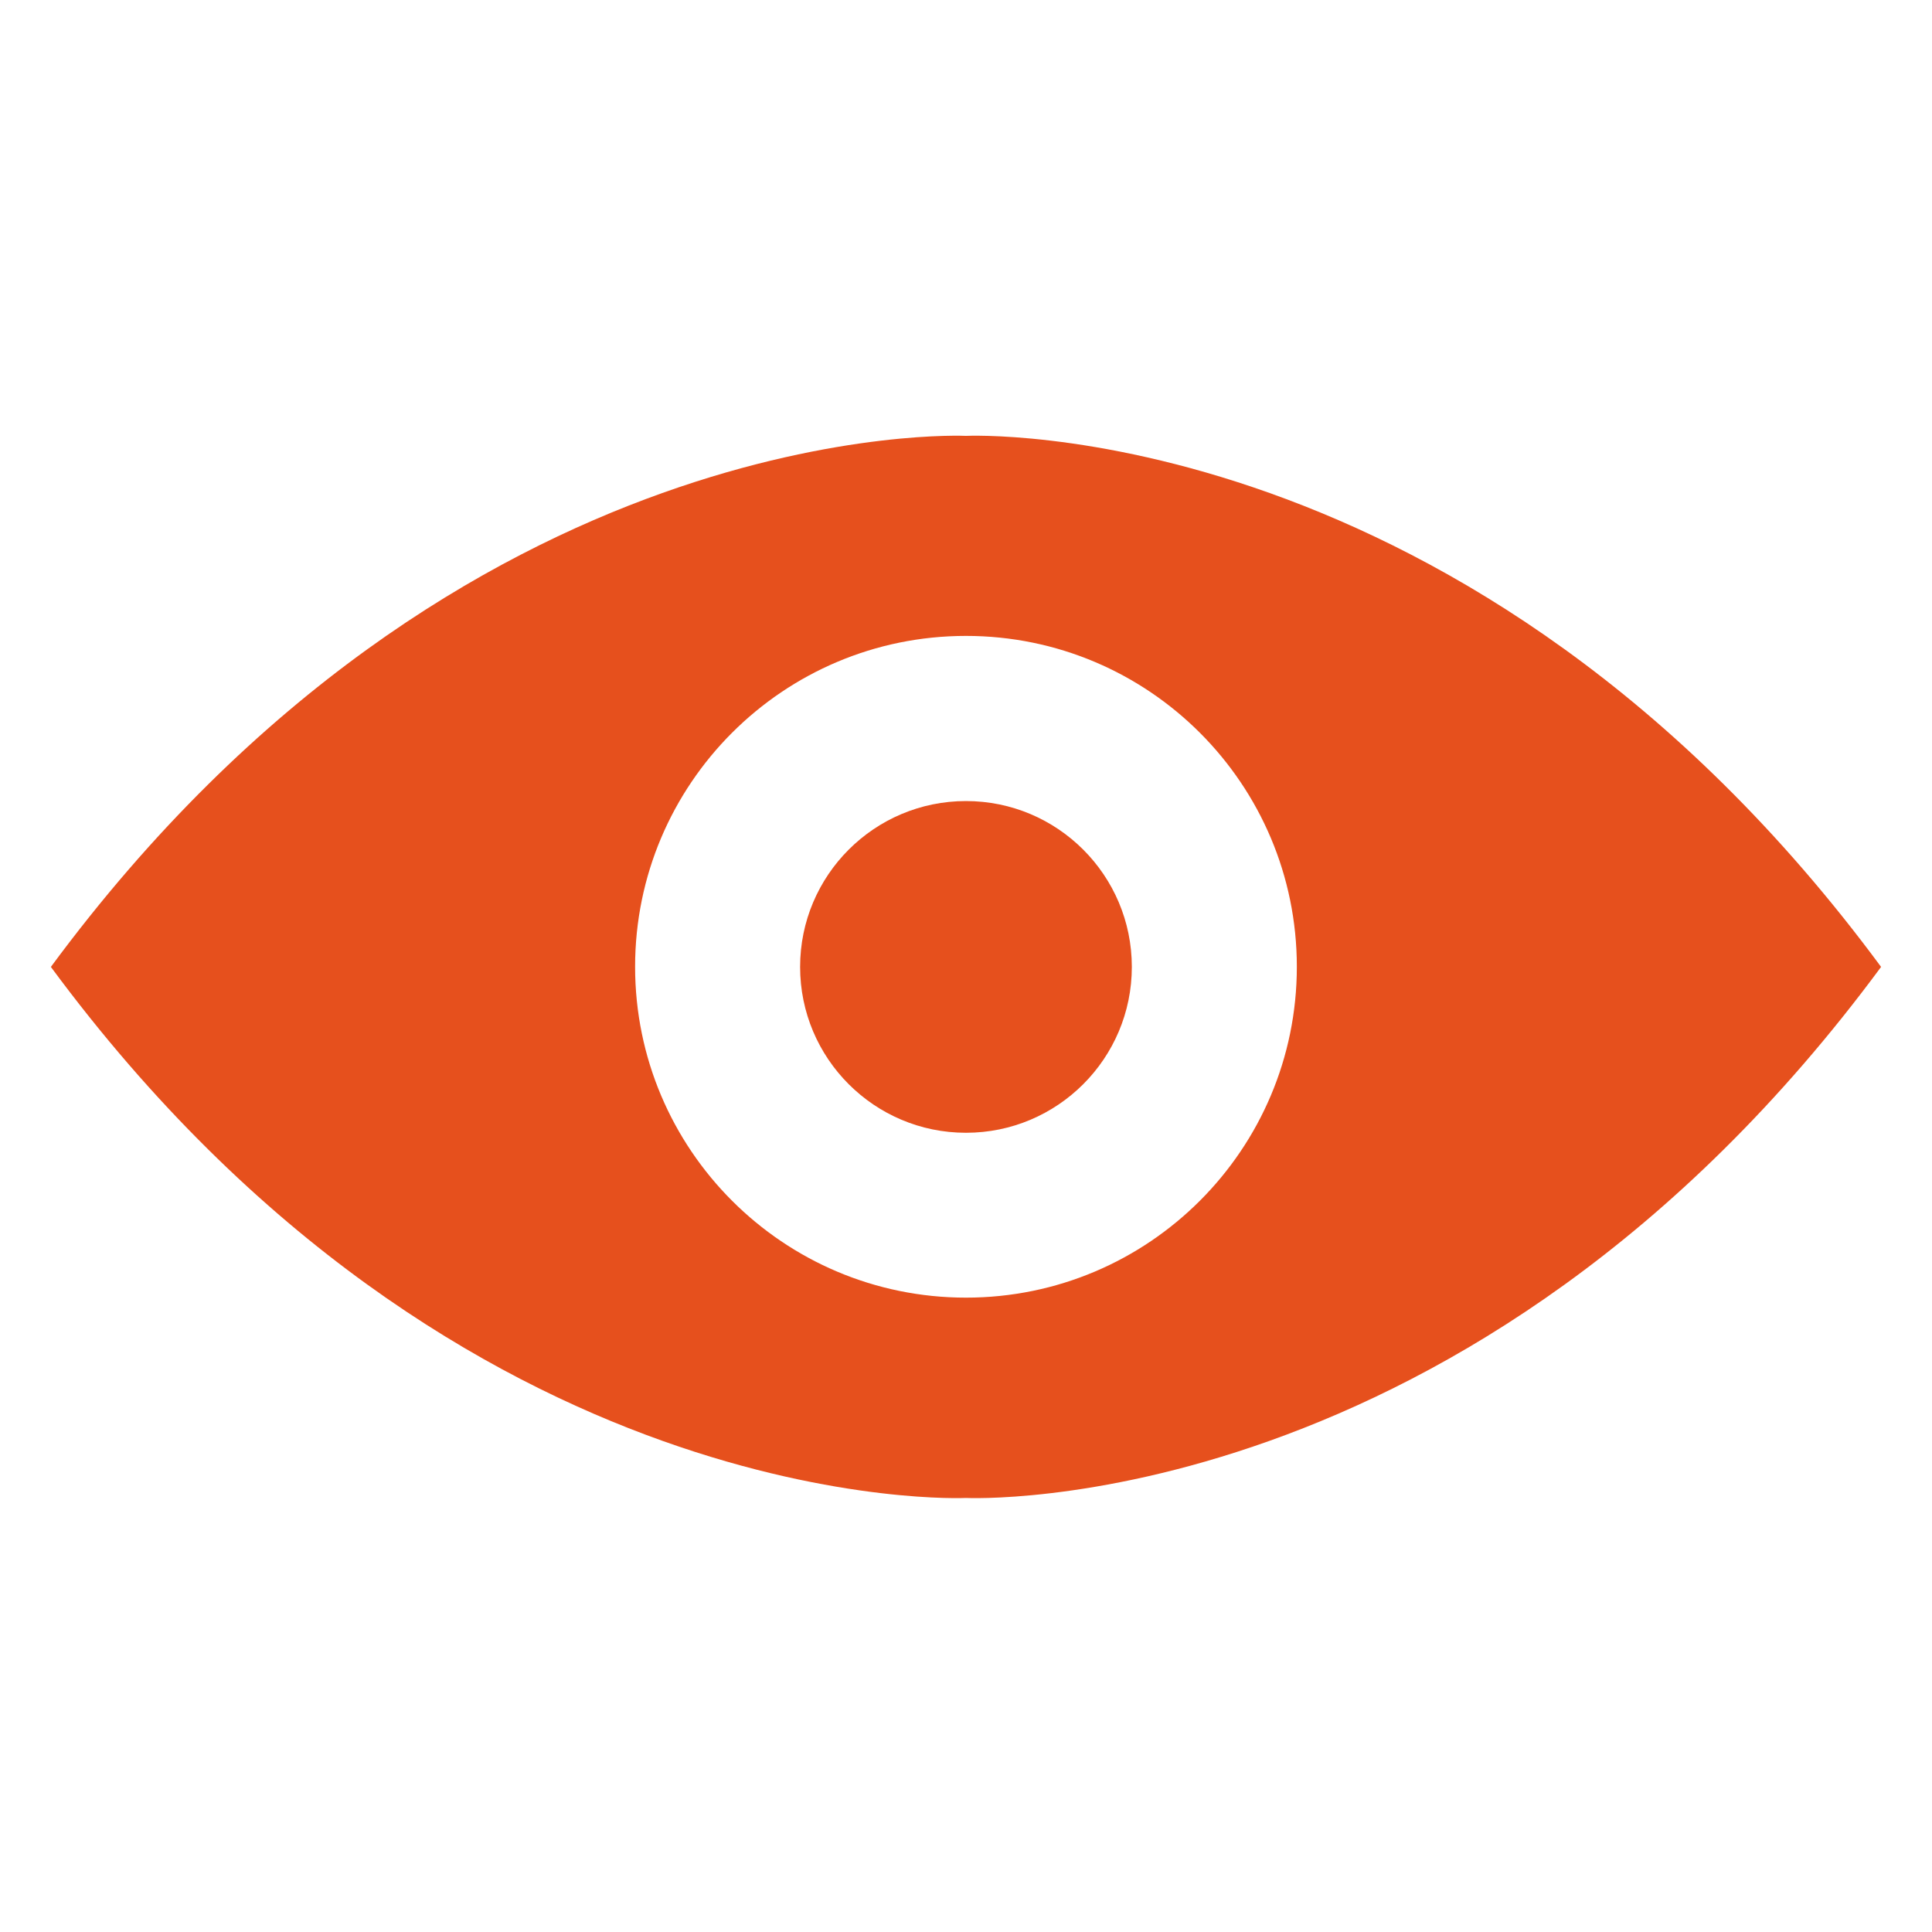 <svg xmlns="http://www.w3.org/2000/svg" xmlns:xlink="http://www.w3.org/1999/xlink" width="500" zoomAndPan="magnify" viewBox="0 0 375 375" height="500" preserveAspectRatio="xMidYMid meet" version="1.2"><defs><clipPath id="2f0c07e2cc"><path d="M 9.875 84 L 365.375 84 L 365.375 291 L 9.875 291 Z M 9.875 84 "/></clipPath></defs><g id="4c61af873b"><g clip-rule="nonzero" clip-path="url(#2f0c07e2cc)"><path style=" stroke:none;fill-rule:nonzero;fill:#e6501d;fill-opacity:1;" d="M 187.496 251.871 C 152.027 251.871 123.273 223.105 123.273 187.648 C 123.273 152.18 152.027 123.43 187.496 123.43 C 222.965 123.43 251.715 152.18 251.715 187.648 C 251.715 223.105 222.965 251.871 187.496 251.871 Z M 187.496 84.602 C 187.496 84.602 89.512 79.828 9.875 187.676 C 89.512 295.527 187.496 290.754 187.496 290.754 C 187.496 290.754 285.477 295.527 365.117 187.676 C 285.477 79.828 187.496 84.602 187.496 84.602 "/></g><path style=" stroke:none;fill-rule:nonzero;fill:#e6501d;fill-opacity:1;" d="M 219.688 187.676 C 219.688 205.453 205.27 219.871 187.496 219.871 C 169.719 219.871 155.301 205.453 155.301 187.676 C 155.301 169.902 169.719 155.484 187.496 155.484 C 205.27 155.484 219.688 169.902 219.688 187.676 "/></g></svg>